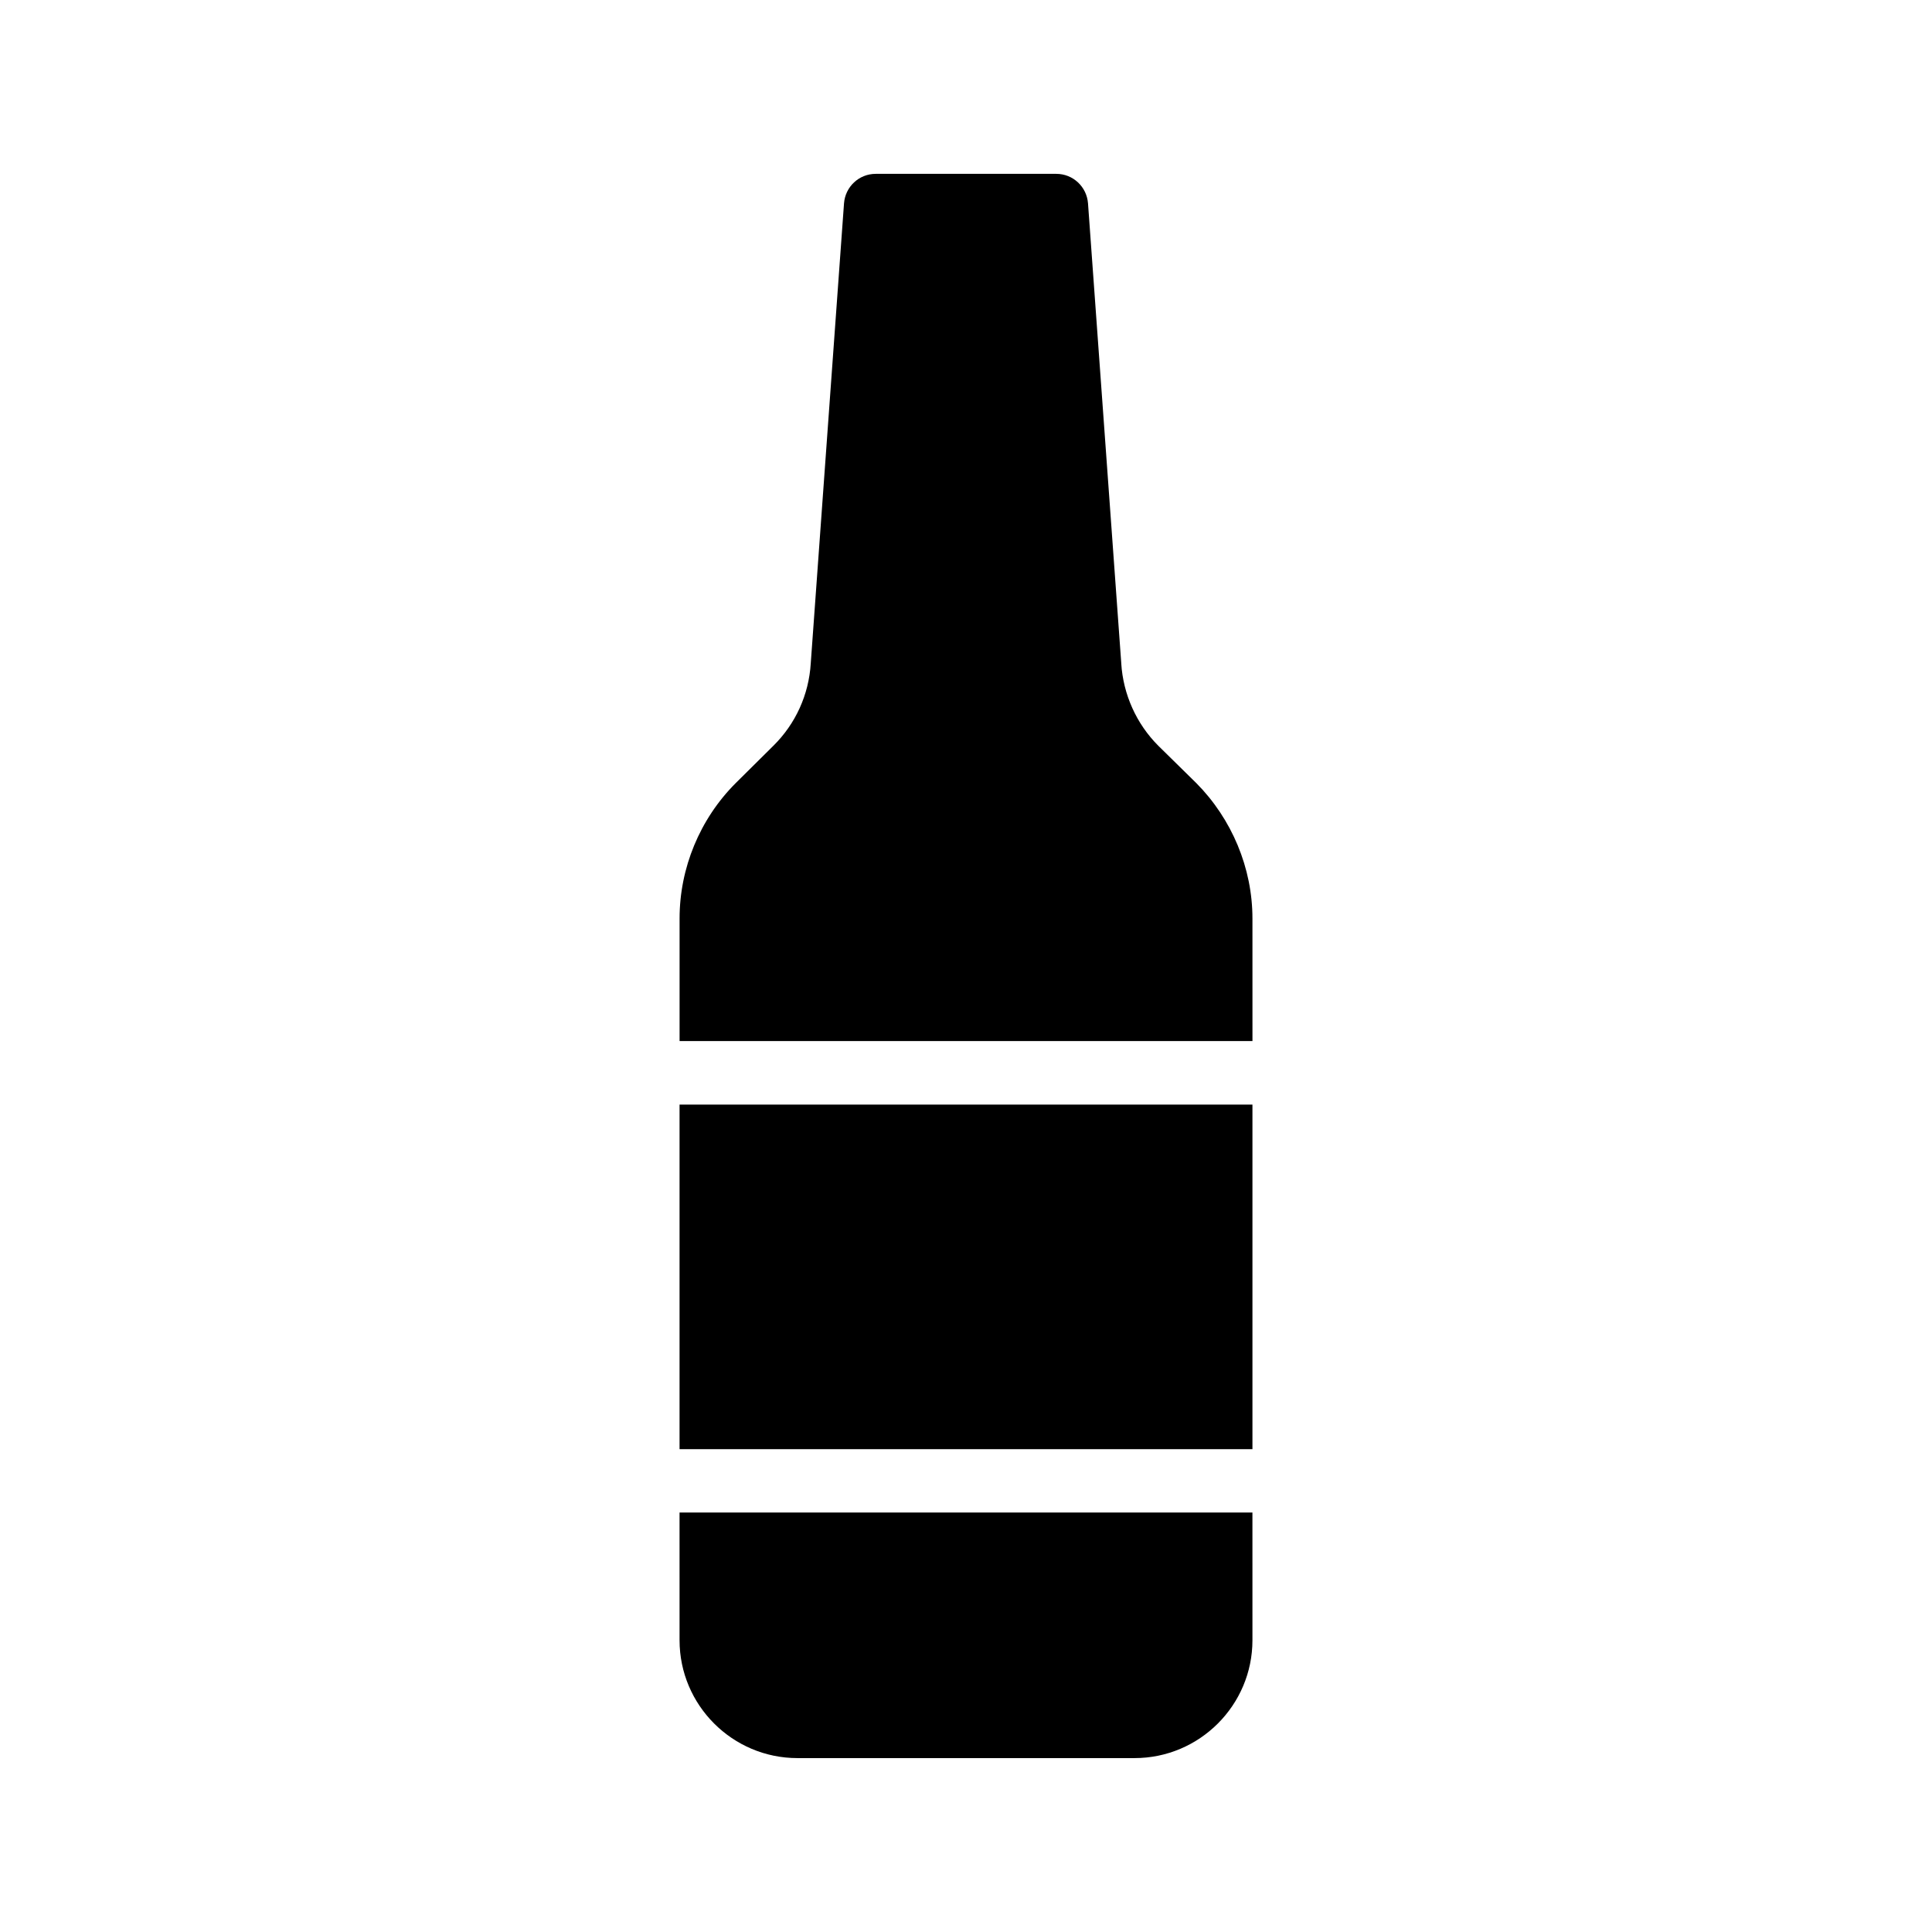 <?xml version="1.0" encoding="UTF-8"?>
<!-- Uploaded to: ICON Repo, www.iconrepo.com, Generator: ICON Repo Mixer Tools -->
<svg fill="#000000" width="800px" height="800px" version="1.1" viewBox="144 144 512 512" xmlns="http://www.w3.org/2000/svg">
 <g>
  <path d="m324.09 578.68c0 17.211 14.023 31.234 31.238 31.234h89.344c17.215 0 31.238-14.023 31.238-31.238l-0.004-33.836h-151.82z"/>
  <path d="m324.09 436.73h151.82v91.316h-151.82z"/>
  <path d="m475.91 387.4c0-13.352-5.457-26.367-14.863-35.855l-10.078-9.906c-5.793-5.793-9.32-13.602-9.824-21.832v-0.086l-8.812-121.84c-0.336-4.367-3.949-7.809-8.398-7.809h-47.863c-4.449 0-8.062 3.441-8.398 7.809l-8.816 121.92c-0.504 8.312-4.031 16.039-9.906 21.832l-9.992 9.906c-9.488 9.492-14.863 22.504-14.863 35.855v32.496h151.82z"/>
 </g>
</svg>